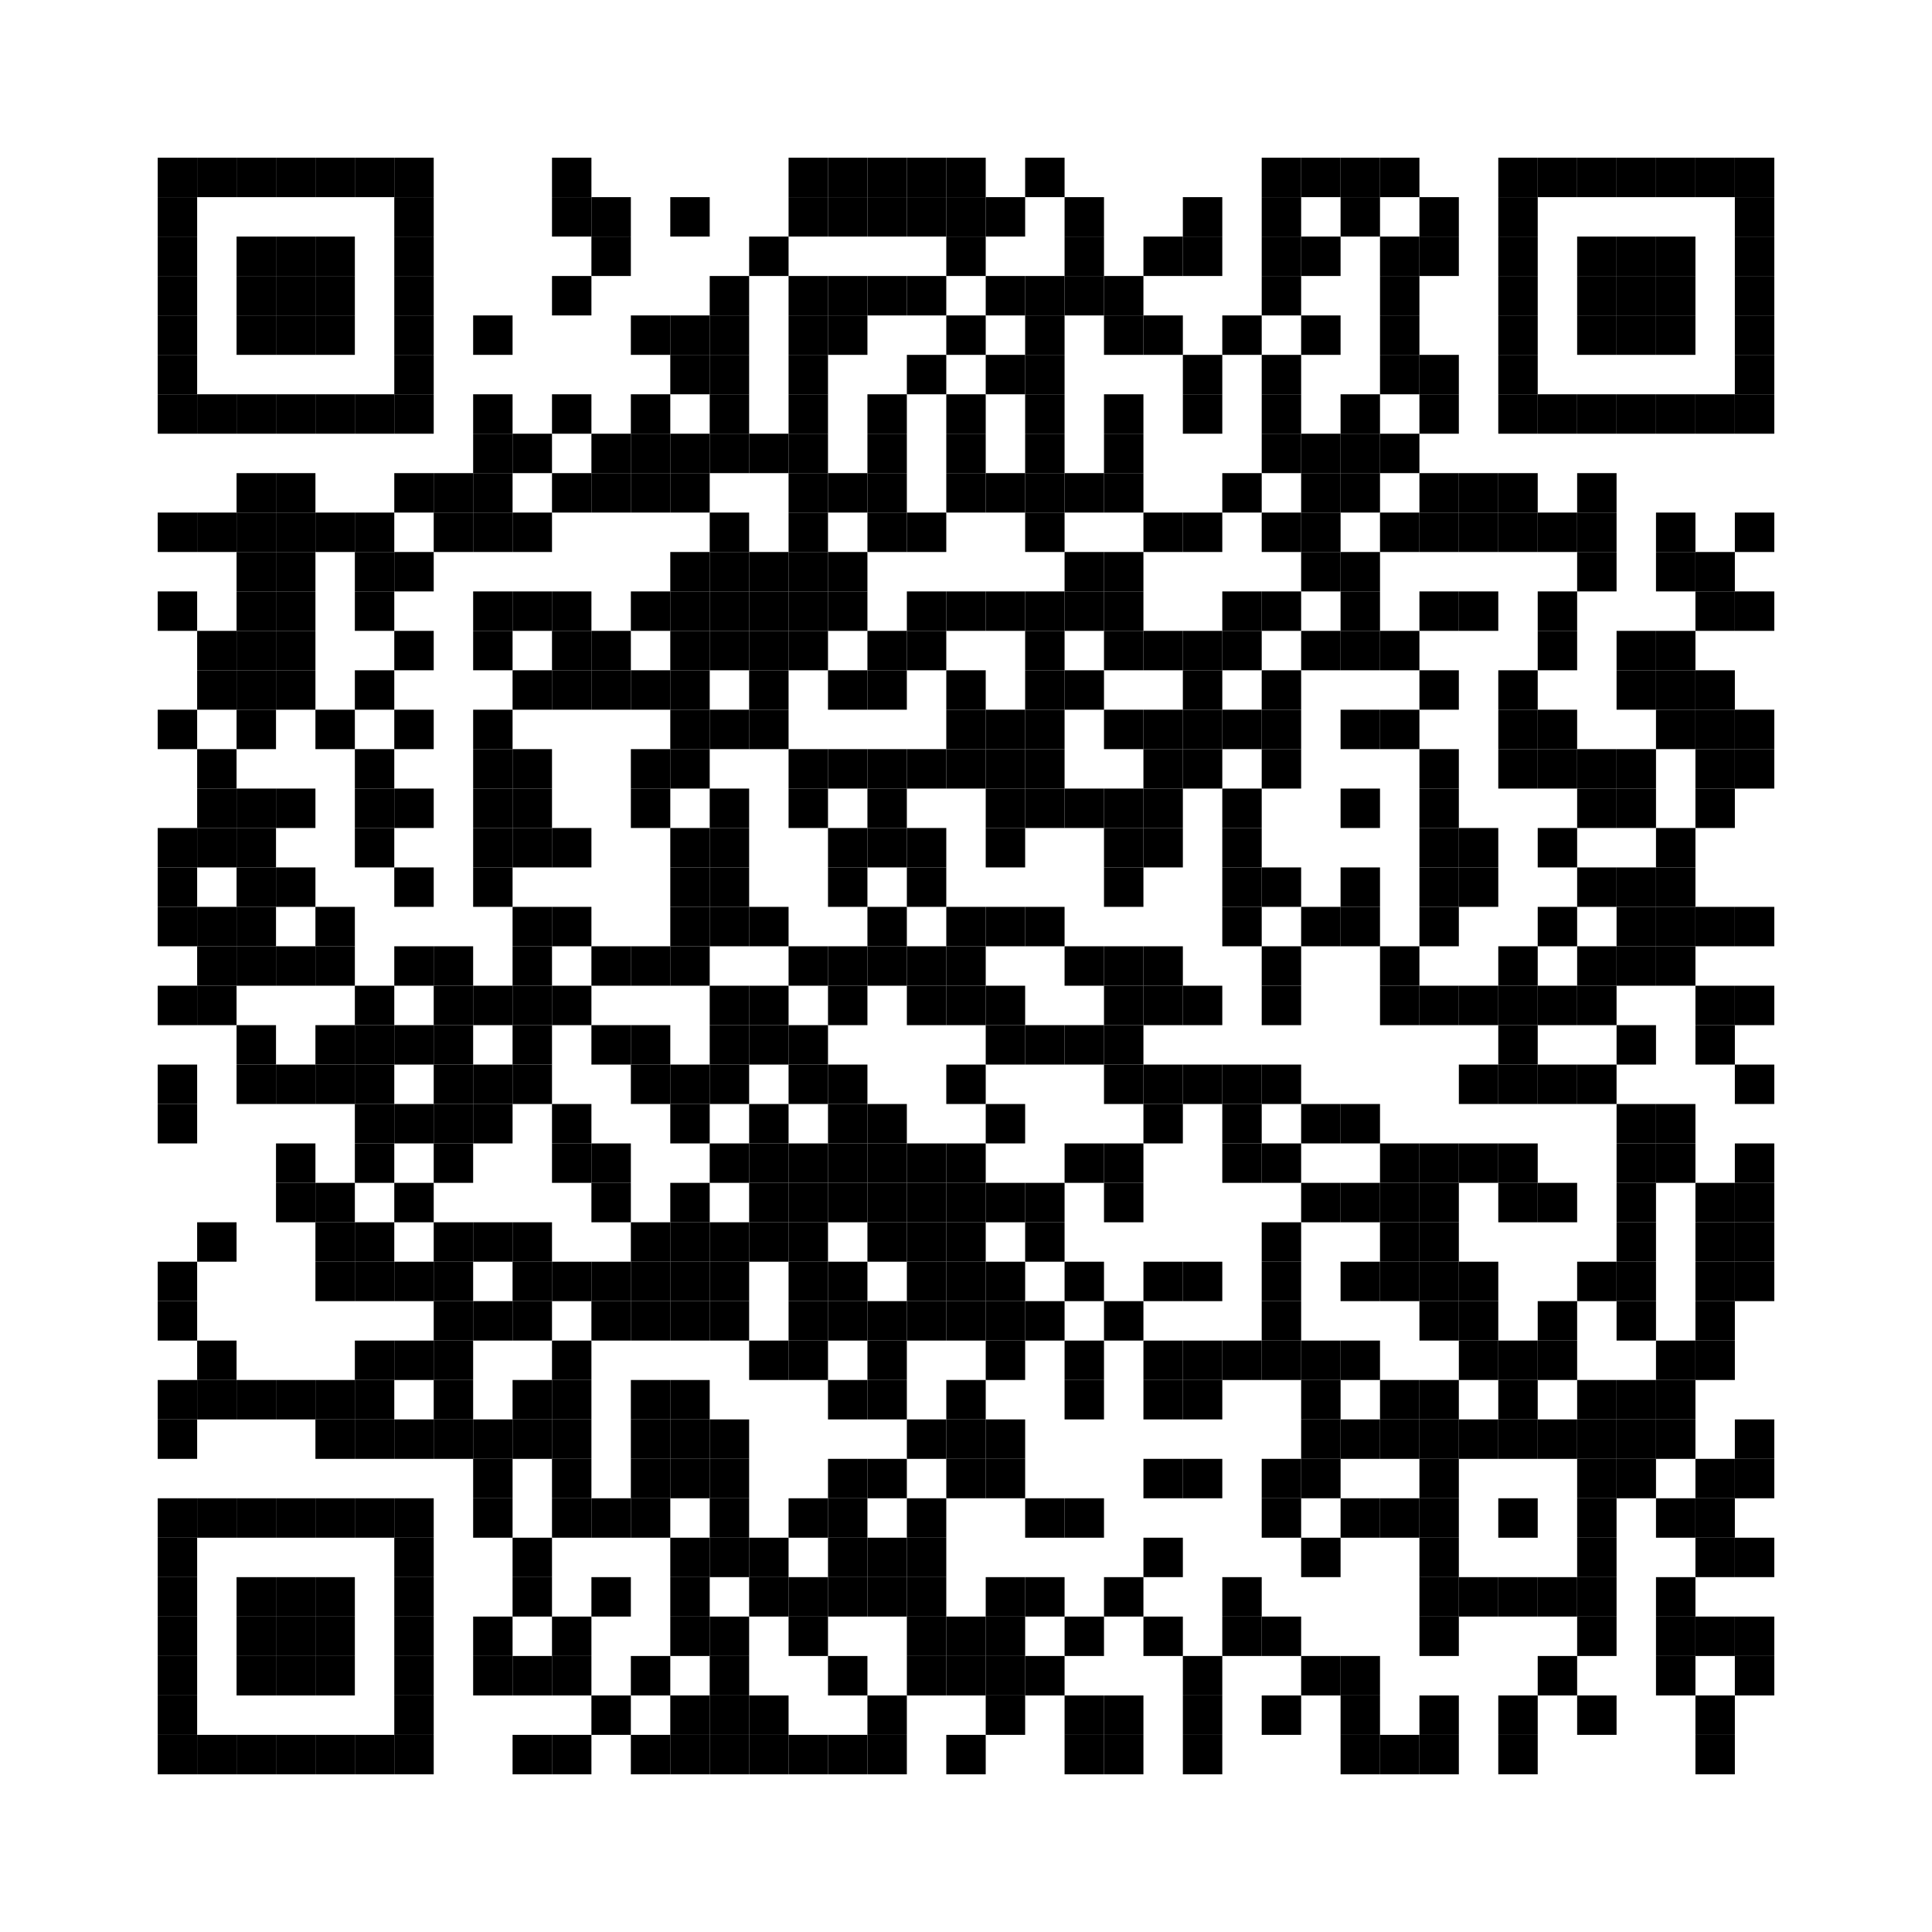 <?xml version="1.0" encoding="utf-8"?>
<svg width="147" height="147" viewBox="0 0 147 147"
		 xmlns="http://www.w3.org/2000/svg" xmlns:xlink="http://www.w3.org/1999/xlink" xmlns:ev="http://www.w3.org/2001/xml-events">
<rect x="0" y="0" width="147" height="147" fill="#ffffff"/>
<defs>
<rect id="p" width="3" height="3"/>
</defs>
<g fill="#000000">
<use xlink:href="#p" x="12" y="12"/>
<use xlink:href="#p" x="12" y="15"/>
<use xlink:href="#p" x="12" y="18"/>
<use xlink:href="#p" x="12" y="21"/>
<use xlink:href="#p" x="12" y="24"/>
<use xlink:href="#p" x="12" y="27"/>
<use xlink:href="#p" x="12" y="30"/>
<use xlink:href="#p" x="12" y="39"/>
<use xlink:href="#p" x="12" y="45"/>
<use xlink:href="#p" x="12" y="54"/>
<use xlink:href="#p" x="12" y="63"/>
<use xlink:href="#p" x="12" y="66"/>
<use xlink:href="#p" x="12" y="69"/>
<use xlink:href="#p" x="12" y="75"/>
<use xlink:href="#p" x="12" y="81"/>
<use xlink:href="#p" x="12" y="84"/>
<use xlink:href="#p" x="12" y="96"/>
<use xlink:href="#p" x="12" y="99"/>
<use xlink:href="#p" x="12" y="105"/>
<use xlink:href="#p" x="12" y="108"/>
<use xlink:href="#p" x="12" y="114"/>
<use xlink:href="#p" x="12" y="117"/>
<use xlink:href="#p" x="12" y="120"/>
<use xlink:href="#p" x="12" y="123"/>
<use xlink:href="#p" x="12" y="126"/>
<use xlink:href="#p" x="12" y="129"/>
<use xlink:href="#p" x="12" y="132"/>
<use xlink:href="#p" x="15" y="12"/>
<use xlink:href="#p" x="15" y="30"/>
<use xlink:href="#p" x="15" y="39"/>
<use xlink:href="#p" x="15" y="48"/>
<use xlink:href="#p" x="15" y="51"/>
<use xlink:href="#p" x="15" y="57"/>
<use xlink:href="#p" x="15" y="60"/>
<use xlink:href="#p" x="15" y="63"/>
<use xlink:href="#p" x="15" y="69"/>
<use xlink:href="#p" x="15" y="72"/>
<use xlink:href="#p" x="15" y="75"/>
<use xlink:href="#p" x="15" y="93"/>
<use xlink:href="#p" x="15" y="102"/>
<use xlink:href="#p" x="15" y="105"/>
<use xlink:href="#p" x="15" y="114"/>
<use xlink:href="#p" x="15" y="132"/>
<use xlink:href="#p" x="18" y="12"/>
<use xlink:href="#p" x="18" y="18"/>
<use xlink:href="#p" x="18" y="21"/>
<use xlink:href="#p" x="18" y="24"/>
<use xlink:href="#p" x="18" y="30"/>
<use xlink:href="#p" x="18" y="36"/>
<use xlink:href="#p" x="18" y="39"/>
<use xlink:href="#p" x="18" y="42"/>
<use xlink:href="#p" x="18" y="45"/>
<use xlink:href="#p" x="18" y="48"/>
<use xlink:href="#p" x="18" y="51"/>
<use xlink:href="#p" x="18" y="54"/>
<use xlink:href="#p" x="18" y="60"/>
<use xlink:href="#p" x="18" y="63"/>
<use xlink:href="#p" x="18" y="66"/>
<use xlink:href="#p" x="18" y="69"/>
<use xlink:href="#p" x="18" y="72"/>
<use xlink:href="#p" x="18" y="78"/>
<use xlink:href="#p" x="18" y="81"/>
<use xlink:href="#p" x="18" y="105"/>
<use xlink:href="#p" x="18" y="114"/>
<use xlink:href="#p" x="18" y="120"/>
<use xlink:href="#p" x="18" y="123"/>
<use xlink:href="#p" x="18" y="126"/>
<use xlink:href="#p" x="18" y="132"/>
<use xlink:href="#p" x="21" y="12"/>
<use xlink:href="#p" x="21" y="18"/>
<use xlink:href="#p" x="21" y="21"/>
<use xlink:href="#p" x="21" y="24"/>
<use xlink:href="#p" x="21" y="30"/>
<use xlink:href="#p" x="21" y="36"/>
<use xlink:href="#p" x="21" y="39"/>
<use xlink:href="#p" x="21" y="42"/>
<use xlink:href="#p" x="21" y="45"/>
<use xlink:href="#p" x="21" y="48"/>
<use xlink:href="#p" x="21" y="51"/>
<use xlink:href="#p" x="21" y="60"/>
<use xlink:href="#p" x="21" y="66"/>
<use xlink:href="#p" x="21" y="72"/>
<use xlink:href="#p" x="21" y="81"/>
<use xlink:href="#p" x="21" y="87"/>
<use xlink:href="#p" x="21" y="90"/>
<use xlink:href="#p" x="21" y="105"/>
<use xlink:href="#p" x="21" y="114"/>
<use xlink:href="#p" x="21" y="120"/>
<use xlink:href="#p" x="21" y="123"/>
<use xlink:href="#p" x="21" y="126"/>
<use xlink:href="#p" x="21" y="132"/>
<use xlink:href="#p" x="24" y="12"/>
<use xlink:href="#p" x="24" y="18"/>
<use xlink:href="#p" x="24" y="21"/>
<use xlink:href="#p" x="24" y="24"/>
<use xlink:href="#p" x="24" y="30"/>
<use xlink:href="#p" x="24" y="39"/>
<use xlink:href="#p" x="24" y="54"/>
<use xlink:href="#p" x="24" y="69"/>
<use xlink:href="#p" x="24" y="72"/>
<use xlink:href="#p" x="24" y="78"/>
<use xlink:href="#p" x="24" y="81"/>
<use xlink:href="#p" x="24" y="90"/>
<use xlink:href="#p" x="24" y="93"/>
<use xlink:href="#p" x="24" y="96"/>
<use xlink:href="#p" x="24" y="105"/>
<use xlink:href="#p" x="24" y="108"/>
<use xlink:href="#p" x="24" y="114"/>
<use xlink:href="#p" x="24" y="120"/>
<use xlink:href="#p" x="24" y="123"/>
<use xlink:href="#p" x="24" y="126"/>
<use xlink:href="#p" x="24" y="132"/>
<use xlink:href="#p" x="27" y="12"/>
<use xlink:href="#p" x="27" y="30"/>
<use xlink:href="#p" x="27" y="39"/>
<use xlink:href="#p" x="27" y="42"/>
<use xlink:href="#p" x="27" y="45"/>
<use xlink:href="#p" x="27" y="51"/>
<use xlink:href="#p" x="27" y="57"/>
<use xlink:href="#p" x="27" y="60"/>
<use xlink:href="#p" x="27" y="63"/>
<use xlink:href="#p" x="27" y="75"/>
<use xlink:href="#p" x="27" y="78"/>
<use xlink:href="#p" x="27" y="81"/>
<use xlink:href="#p" x="27" y="84"/>
<use xlink:href="#p" x="27" y="87"/>
<use xlink:href="#p" x="27" y="93"/>
<use xlink:href="#p" x="27" y="96"/>
<use xlink:href="#p" x="27" y="102"/>
<use xlink:href="#p" x="27" y="105"/>
<use xlink:href="#p" x="27" y="108"/>
<use xlink:href="#p" x="27" y="114"/>
<use xlink:href="#p" x="27" y="132"/>
<use xlink:href="#p" x="30" y="12"/>
<use xlink:href="#p" x="30" y="15"/>
<use xlink:href="#p" x="30" y="18"/>
<use xlink:href="#p" x="30" y="21"/>
<use xlink:href="#p" x="30" y="24"/>
<use xlink:href="#p" x="30" y="27"/>
<use xlink:href="#p" x="30" y="30"/>
<use xlink:href="#p" x="30" y="36"/>
<use xlink:href="#p" x="30" y="42"/>
<use xlink:href="#p" x="30" y="48"/>
<use xlink:href="#p" x="30" y="54"/>
<use xlink:href="#p" x="30" y="60"/>
<use xlink:href="#p" x="30" y="66"/>
<use xlink:href="#p" x="30" y="72"/>
<use xlink:href="#p" x="30" y="78"/>
<use xlink:href="#p" x="30" y="84"/>
<use xlink:href="#p" x="30" y="90"/>
<use xlink:href="#p" x="30" y="96"/>
<use xlink:href="#p" x="30" y="102"/>
<use xlink:href="#p" x="30" y="108"/>
<use xlink:href="#p" x="30" y="114"/>
<use xlink:href="#p" x="30" y="117"/>
<use xlink:href="#p" x="30" y="120"/>
<use xlink:href="#p" x="30" y="123"/>
<use xlink:href="#p" x="30" y="126"/>
<use xlink:href="#p" x="30" y="129"/>
<use xlink:href="#p" x="30" y="132"/>
<use xlink:href="#p" x="33" y="36"/>
<use xlink:href="#p" x="33" y="39"/>
<use xlink:href="#p" x="33" y="72"/>
<use xlink:href="#p" x="33" y="75"/>
<use xlink:href="#p" x="33" y="78"/>
<use xlink:href="#p" x="33" y="81"/>
<use xlink:href="#p" x="33" y="84"/>
<use xlink:href="#p" x="33" y="87"/>
<use xlink:href="#p" x="33" y="93"/>
<use xlink:href="#p" x="33" y="96"/>
<use xlink:href="#p" x="33" y="99"/>
<use xlink:href="#p" x="33" y="102"/>
<use xlink:href="#p" x="33" y="105"/>
<use xlink:href="#p" x="33" y="108"/>
<use xlink:href="#p" x="36" y="24"/>
<use xlink:href="#p" x="36" y="30"/>
<use xlink:href="#p" x="36" y="33"/>
<use xlink:href="#p" x="36" y="36"/>
<use xlink:href="#p" x="36" y="39"/>
<use xlink:href="#p" x="36" y="45"/>
<use xlink:href="#p" x="36" y="48"/>
<use xlink:href="#p" x="36" y="54"/>
<use xlink:href="#p" x="36" y="57"/>
<use xlink:href="#p" x="36" y="60"/>
<use xlink:href="#p" x="36" y="63"/>
<use xlink:href="#p" x="36" y="66"/>
<use xlink:href="#p" x="36" y="75"/>
<use xlink:href="#p" x="36" y="81"/>
<use xlink:href="#p" x="36" y="84"/>
<use xlink:href="#p" x="36" y="93"/>
<use xlink:href="#p" x="36" y="99"/>
<use xlink:href="#p" x="36" y="108"/>
<use xlink:href="#p" x="36" y="111"/>
<use xlink:href="#p" x="36" y="114"/>
<use xlink:href="#p" x="36" y="123"/>
<use xlink:href="#p" x="36" y="126"/>
<use xlink:href="#p" x="39" y="33"/>
<use xlink:href="#p" x="39" y="39"/>
<use xlink:href="#p" x="39" y="45"/>
<use xlink:href="#p" x="39" y="51"/>
<use xlink:href="#p" x="39" y="57"/>
<use xlink:href="#p" x="39" y="60"/>
<use xlink:href="#p" x="39" y="63"/>
<use xlink:href="#p" x="39" y="69"/>
<use xlink:href="#p" x="39" y="72"/>
<use xlink:href="#p" x="39" y="75"/>
<use xlink:href="#p" x="39" y="78"/>
<use xlink:href="#p" x="39" y="81"/>
<use xlink:href="#p" x="39" y="93"/>
<use xlink:href="#p" x="39" y="96"/>
<use xlink:href="#p" x="39" y="99"/>
<use xlink:href="#p" x="39" y="105"/>
<use xlink:href="#p" x="39" y="108"/>
<use xlink:href="#p" x="39" y="117"/>
<use xlink:href="#p" x="39" y="120"/>
<use xlink:href="#p" x="39" y="126"/>
<use xlink:href="#p" x="39" y="132"/>
<use xlink:href="#p" x="42" y="12"/>
<use xlink:href="#p" x="42" y="15"/>
<use xlink:href="#p" x="42" y="21"/>
<use xlink:href="#p" x="42" y="30"/>
<use xlink:href="#p" x="42" y="36"/>
<use xlink:href="#p" x="42" y="45"/>
<use xlink:href="#p" x="42" y="48"/>
<use xlink:href="#p" x="42" y="51"/>
<use xlink:href="#p" x="42" y="63"/>
<use xlink:href="#p" x="42" y="69"/>
<use xlink:href="#p" x="42" y="75"/>
<use xlink:href="#p" x="42" y="84"/>
<use xlink:href="#p" x="42" y="87"/>
<use xlink:href="#p" x="42" y="96"/>
<use xlink:href="#p" x="42" y="102"/>
<use xlink:href="#p" x="42" y="105"/>
<use xlink:href="#p" x="42" y="108"/>
<use xlink:href="#p" x="42" y="111"/>
<use xlink:href="#p" x="42" y="114"/>
<use xlink:href="#p" x="42" y="123"/>
<use xlink:href="#p" x="42" y="126"/>
<use xlink:href="#p" x="42" y="132"/>
<use xlink:href="#p" x="45" y="15"/>
<use xlink:href="#p" x="45" y="18"/>
<use xlink:href="#p" x="45" y="33"/>
<use xlink:href="#p" x="45" y="36"/>
<use xlink:href="#p" x="45" y="48"/>
<use xlink:href="#p" x="45" y="51"/>
<use xlink:href="#p" x="45" y="72"/>
<use xlink:href="#p" x="45" y="78"/>
<use xlink:href="#p" x="45" y="87"/>
<use xlink:href="#p" x="45" y="90"/>
<use xlink:href="#p" x="45" y="96"/>
<use xlink:href="#p" x="45" y="99"/>
<use xlink:href="#p" x="45" y="114"/>
<use xlink:href="#p" x="45" y="120"/>
<use xlink:href="#p" x="45" y="129"/>
<use xlink:href="#p" x="48" y="24"/>
<use xlink:href="#p" x="48" y="30"/>
<use xlink:href="#p" x="48" y="33"/>
<use xlink:href="#p" x="48" y="36"/>
<use xlink:href="#p" x="48" y="45"/>
<use xlink:href="#p" x="48" y="51"/>
<use xlink:href="#p" x="48" y="57"/>
<use xlink:href="#p" x="48" y="60"/>
<use xlink:href="#p" x="48" y="72"/>
<use xlink:href="#p" x="48" y="78"/>
<use xlink:href="#p" x="48" y="81"/>
<use xlink:href="#p" x="48" y="93"/>
<use xlink:href="#p" x="48" y="96"/>
<use xlink:href="#p" x="48" y="99"/>
<use xlink:href="#p" x="48" y="105"/>
<use xlink:href="#p" x="48" y="108"/>
<use xlink:href="#p" x="48" y="111"/>
<use xlink:href="#p" x="48" y="114"/>
<use xlink:href="#p" x="48" y="126"/>
<use xlink:href="#p" x="48" y="132"/>
<use xlink:href="#p" x="51" y="15"/>
<use xlink:href="#p" x="51" y="24"/>
<use xlink:href="#p" x="51" y="27"/>
<use xlink:href="#p" x="51" y="33"/>
<use xlink:href="#p" x="51" y="36"/>
<use xlink:href="#p" x="51" y="42"/>
<use xlink:href="#p" x="51" y="45"/>
<use xlink:href="#p" x="51" y="48"/>
<use xlink:href="#p" x="51" y="51"/>
<use xlink:href="#p" x="51" y="54"/>
<use xlink:href="#p" x="51" y="57"/>
<use xlink:href="#p" x="51" y="63"/>
<use xlink:href="#p" x="51" y="66"/>
<use xlink:href="#p" x="51" y="69"/>
<use xlink:href="#p" x="51" y="72"/>
<use xlink:href="#p" x="51" y="81"/>
<use xlink:href="#p" x="51" y="84"/>
<use xlink:href="#p" x="51" y="90"/>
<use xlink:href="#p" x="51" y="93"/>
<use xlink:href="#p" x="51" y="96"/>
<use xlink:href="#p" x="51" y="99"/>
<use xlink:href="#p" x="51" y="105"/>
<use xlink:href="#p" x="51" y="108"/>
<use xlink:href="#p" x="51" y="111"/>
<use xlink:href="#p" x="51" y="117"/>
<use xlink:href="#p" x="51" y="120"/>
<use xlink:href="#p" x="51" y="123"/>
<use xlink:href="#p" x="51" y="129"/>
<use xlink:href="#p" x="51" y="132"/>
<use xlink:href="#p" x="54" y="21"/>
<use xlink:href="#p" x="54" y="24"/>
<use xlink:href="#p" x="54" y="27"/>
<use xlink:href="#p" x="54" y="30"/>
<use xlink:href="#p" x="54" y="33"/>
<use xlink:href="#p" x="54" y="39"/>
<use xlink:href="#p" x="54" y="42"/>
<use xlink:href="#p" x="54" y="45"/>
<use xlink:href="#p" x="54" y="48"/>
<use xlink:href="#p" x="54" y="54"/>
<use xlink:href="#p" x="54" y="60"/>
<use xlink:href="#p" x="54" y="63"/>
<use xlink:href="#p" x="54" y="66"/>
<use xlink:href="#p" x="54" y="69"/>
<use xlink:href="#p" x="54" y="75"/>
<use xlink:href="#p" x="54" y="78"/>
<use xlink:href="#p" x="54" y="81"/>
<use xlink:href="#p" x="54" y="87"/>
<use xlink:href="#p" x="54" y="93"/>
<use xlink:href="#p" x="54" y="96"/>
<use xlink:href="#p" x="54" y="99"/>
<use xlink:href="#p" x="54" y="108"/>
<use xlink:href="#p" x="54" y="111"/>
<use xlink:href="#p" x="54" y="114"/>
<use xlink:href="#p" x="54" y="117"/>
<use xlink:href="#p" x="54" y="123"/>
<use xlink:href="#p" x="54" y="126"/>
<use xlink:href="#p" x="54" y="129"/>
<use xlink:href="#p" x="54" y="132"/>
<use xlink:href="#p" x="57" y="18"/>
<use xlink:href="#p" x="57" y="33"/>
<use xlink:href="#p" x="57" y="42"/>
<use xlink:href="#p" x="57" y="45"/>
<use xlink:href="#p" x="57" y="48"/>
<use xlink:href="#p" x="57" y="51"/>
<use xlink:href="#p" x="57" y="54"/>
<use xlink:href="#p" x="57" y="69"/>
<use xlink:href="#p" x="57" y="75"/>
<use xlink:href="#p" x="57" y="78"/>
<use xlink:href="#p" x="57" y="84"/>
<use xlink:href="#p" x="57" y="87"/>
<use xlink:href="#p" x="57" y="90"/>
<use xlink:href="#p" x="57" y="93"/>
<use xlink:href="#p" x="57" y="102"/>
<use xlink:href="#p" x="57" y="117"/>
<use xlink:href="#p" x="57" y="120"/>
<use xlink:href="#p" x="57" y="129"/>
<use xlink:href="#p" x="57" y="132"/>
<use xlink:href="#p" x="60" y="12"/>
<use xlink:href="#p" x="60" y="15"/>
<use xlink:href="#p" x="60" y="21"/>
<use xlink:href="#p" x="60" y="24"/>
<use xlink:href="#p" x="60" y="27"/>
<use xlink:href="#p" x="60" y="30"/>
<use xlink:href="#p" x="60" y="33"/>
<use xlink:href="#p" x="60" y="36"/>
<use xlink:href="#p" x="60" y="39"/>
<use xlink:href="#p" x="60" y="42"/>
<use xlink:href="#p" x="60" y="45"/>
<use xlink:href="#p" x="60" y="48"/>
<use xlink:href="#p" x="60" y="57"/>
<use xlink:href="#p" x="60" y="60"/>
<use xlink:href="#p" x="60" y="72"/>
<use xlink:href="#p" x="60" y="78"/>
<use xlink:href="#p" x="60" y="81"/>
<use xlink:href="#p" x="60" y="87"/>
<use xlink:href="#p" x="60" y="90"/>
<use xlink:href="#p" x="60" y="93"/>
<use xlink:href="#p" x="60" y="96"/>
<use xlink:href="#p" x="60" y="99"/>
<use xlink:href="#p" x="60" y="102"/>
<use xlink:href="#p" x="60" y="114"/>
<use xlink:href="#p" x="60" y="120"/>
<use xlink:href="#p" x="60" y="123"/>
<use xlink:href="#p" x="60" y="132"/>
<use xlink:href="#p" x="63" y="12"/>
<use xlink:href="#p" x="63" y="15"/>
<use xlink:href="#p" x="63" y="21"/>
<use xlink:href="#p" x="63" y="24"/>
<use xlink:href="#p" x="63" y="36"/>
<use xlink:href="#p" x="63" y="42"/>
<use xlink:href="#p" x="63" y="45"/>
<use xlink:href="#p" x="63" y="51"/>
<use xlink:href="#p" x="63" y="57"/>
<use xlink:href="#p" x="63" y="63"/>
<use xlink:href="#p" x="63" y="66"/>
<use xlink:href="#p" x="63" y="72"/>
<use xlink:href="#p" x="63" y="75"/>
<use xlink:href="#p" x="63" y="81"/>
<use xlink:href="#p" x="63" y="84"/>
<use xlink:href="#p" x="63" y="87"/>
<use xlink:href="#p" x="63" y="90"/>
<use xlink:href="#p" x="63" y="96"/>
<use xlink:href="#p" x="63" y="99"/>
<use xlink:href="#p" x="63" y="105"/>
<use xlink:href="#p" x="63" y="111"/>
<use xlink:href="#p" x="63" y="114"/>
<use xlink:href="#p" x="63" y="117"/>
<use xlink:href="#p" x="63" y="120"/>
<use xlink:href="#p" x="63" y="126"/>
<use xlink:href="#p" x="63" y="132"/>
<use xlink:href="#p" x="66" y="12"/>
<use xlink:href="#p" x="66" y="15"/>
<use xlink:href="#p" x="66" y="21"/>
<use xlink:href="#p" x="66" y="30"/>
<use xlink:href="#p" x="66" y="33"/>
<use xlink:href="#p" x="66" y="36"/>
<use xlink:href="#p" x="66" y="39"/>
<use xlink:href="#p" x="66" y="48"/>
<use xlink:href="#p" x="66" y="51"/>
<use xlink:href="#p" x="66" y="57"/>
<use xlink:href="#p" x="66" y="60"/>
<use xlink:href="#p" x="66" y="63"/>
<use xlink:href="#p" x="66" y="69"/>
<use xlink:href="#p" x="66" y="72"/>
<use xlink:href="#p" x="66" y="84"/>
<use xlink:href="#p" x="66" y="87"/>
<use xlink:href="#p" x="66" y="90"/>
<use xlink:href="#p" x="66" y="93"/>
<use xlink:href="#p" x="66" y="99"/>
<use xlink:href="#p" x="66" y="102"/>
<use xlink:href="#p" x="66" y="105"/>
<use xlink:href="#p" x="66" y="111"/>
<use xlink:href="#p" x="66" y="117"/>
<use xlink:href="#p" x="66" y="120"/>
<use xlink:href="#p" x="66" y="129"/>
<use xlink:href="#p" x="66" y="132"/>
<use xlink:href="#p" x="69" y="12"/>
<use xlink:href="#p" x="69" y="15"/>
<use xlink:href="#p" x="69" y="21"/>
<use xlink:href="#p" x="69" y="27"/>
<use xlink:href="#p" x="69" y="39"/>
<use xlink:href="#p" x="69" y="45"/>
<use xlink:href="#p" x="69" y="48"/>
<use xlink:href="#p" x="69" y="57"/>
<use xlink:href="#p" x="69" y="63"/>
<use xlink:href="#p" x="69" y="66"/>
<use xlink:href="#p" x="69" y="72"/>
<use xlink:href="#p" x="69" y="75"/>
<use xlink:href="#p" x="69" y="87"/>
<use xlink:href="#p" x="69" y="90"/>
<use xlink:href="#p" x="69" y="93"/>
<use xlink:href="#p" x="69" y="96"/>
<use xlink:href="#p" x="69" y="99"/>
<use xlink:href="#p" x="69" y="108"/>
<use xlink:href="#p" x="69" y="114"/>
<use xlink:href="#p" x="69" y="117"/>
<use xlink:href="#p" x="69" y="120"/>
<use xlink:href="#p" x="69" y="123"/>
<use xlink:href="#p" x="69" y="126"/>
<use xlink:href="#p" x="72" y="12"/>
<use xlink:href="#p" x="72" y="15"/>
<use xlink:href="#p" x="72" y="18"/>
<use xlink:href="#p" x="72" y="24"/>
<use xlink:href="#p" x="72" y="30"/>
<use xlink:href="#p" x="72" y="33"/>
<use xlink:href="#p" x="72" y="36"/>
<use xlink:href="#p" x="72" y="45"/>
<use xlink:href="#p" x="72" y="51"/>
<use xlink:href="#p" x="72" y="54"/>
<use xlink:href="#p" x="72" y="57"/>
<use xlink:href="#p" x="72" y="69"/>
<use xlink:href="#p" x="72" y="72"/>
<use xlink:href="#p" x="72" y="75"/>
<use xlink:href="#p" x="72" y="81"/>
<use xlink:href="#p" x="72" y="87"/>
<use xlink:href="#p" x="72" y="90"/>
<use xlink:href="#p" x="72" y="93"/>
<use xlink:href="#p" x="72" y="96"/>
<use xlink:href="#p" x="72" y="99"/>
<use xlink:href="#p" x="72" y="105"/>
<use xlink:href="#p" x="72" y="108"/>
<use xlink:href="#p" x="72" y="111"/>
<use xlink:href="#p" x="72" y="123"/>
<use xlink:href="#p" x="72" y="126"/>
<use xlink:href="#p" x="72" y="132"/>
<use xlink:href="#p" x="75" y="15"/>
<use xlink:href="#p" x="75" y="21"/>
<use xlink:href="#p" x="75" y="27"/>
<use xlink:href="#p" x="75" y="36"/>
<use xlink:href="#p" x="75" y="45"/>
<use xlink:href="#p" x="75" y="54"/>
<use xlink:href="#p" x="75" y="57"/>
<use xlink:href="#p" x="75" y="60"/>
<use xlink:href="#p" x="75" y="63"/>
<use xlink:href="#p" x="75" y="69"/>
<use xlink:href="#p" x="75" y="75"/>
<use xlink:href="#p" x="75" y="78"/>
<use xlink:href="#p" x="75" y="84"/>
<use xlink:href="#p" x="75" y="90"/>
<use xlink:href="#p" x="75" y="96"/>
<use xlink:href="#p" x="75" y="99"/>
<use xlink:href="#p" x="75" y="102"/>
<use xlink:href="#p" x="75" y="108"/>
<use xlink:href="#p" x="75" y="111"/>
<use xlink:href="#p" x="75" y="120"/>
<use xlink:href="#p" x="75" y="123"/>
<use xlink:href="#p" x="75" y="126"/>
<use xlink:href="#p" x="75" y="129"/>
<use xlink:href="#p" x="78" y="12"/>
<use xlink:href="#p" x="78" y="21"/>
<use xlink:href="#p" x="78" y="24"/>
<use xlink:href="#p" x="78" y="27"/>
<use xlink:href="#p" x="78" y="30"/>
<use xlink:href="#p" x="78" y="33"/>
<use xlink:href="#p" x="78" y="36"/>
<use xlink:href="#p" x="78" y="39"/>
<use xlink:href="#p" x="78" y="45"/>
<use xlink:href="#p" x="78" y="48"/>
<use xlink:href="#p" x="78" y="51"/>
<use xlink:href="#p" x="78" y="54"/>
<use xlink:href="#p" x="78" y="57"/>
<use xlink:href="#p" x="78" y="60"/>
<use xlink:href="#p" x="78" y="69"/>
<use xlink:href="#p" x="78" y="78"/>
<use xlink:href="#p" x="78" y="90"/>
<use xlink:href="#p" x="78" y="93"/>
<use xlink:href="#p" x="78" y="99"/>
<use xlink:href="#p" x="78" y="114"/>
<use xlink:href="#p" x="78" y="120"/>
<use xlink:href="#p" x="78" y="126"/>
<use xlink:href="#p" x="81" y="15"/>
<use xlink:href="#p" x="81" y="18"/>
<use xlink:href="#p" x="81" y="21"/>
<use xlink:href="#p" x="81" y="36"/>
<use xlink:href="#p" x="81" y="42"/>
<use xlink:href="#p" x="81" y="45"/>
<use xlink:href="#p" x="81" y="51"/>
<use xlink:href="#p" x="81" y="60"/>
<use xlink:href="#p" x="81" y="72"/>
<use xlink:href="#p" x="81" y="78"/>
<use xlink:href="#p" x="81" y="87"/>
<use xlink:href="#p" x="81" y="96"/>
<use xlink:href="#p" x="81" y="102"/>
<use xlink:href="#p" x="81" y="105"/>
<use xlink:href="#p" x="81" y="114"/>
<use xlink:href="#p" x="81" y="123"/>
<use xlink:href="#p" x="81" y="129"/>
<use xlink:href="#p" x="81" y="132"/>
<use xlink:href="#p" x="84" y="21"/>
<use xlink:href="#p" x="84" y="24"/>
<use xlink:href="#p" x="84" y="30"/>
<use xlink:href="#p" x="84" y="33"/>
<use xlink:href="#p" x="84" y="36"/>
<use xlink:href="#p" x="84" y="42"/>
<use xlink:href="#p" x="84" y="45"/>
<use xlink:href="#p" x="84" y="48"/>
<use xlink:href="#p" x="84" y="54"/>
<use xlink:href="#p" x="84" y="60"/>
<use xlink:href="#p" x="84" y="63"/>
<use xlink:href="#p" x="84" y="66"/>
<use xlink:href="#p" x="84" y="72"/>
<use xlink:href="#p" x="84" y="75"/>
<use xlink:href="#p" x="84" y="78"/>
<use xlink:href="#p" x="84" y="81"/>
<use xlink:href="#p" x="84" y="87"/>
<use xlink:href="#p" x="84" y="90"/>
<use xlink:href="#p" x="84" y="99"/>
<use xlink:href="#p" x="84" y="120"/>
<use xlink:href="#p" x="84" y="129"/>
<use xlink:href="#p" x="84" y="132"/>
<use xlink:href="#p" x="87" y="18"/>
<use xlink:href="#p" x="87" y="24"/>
<use xlink:href="#p" x="87" y="39"/>
<use xlink:href="#p" x="87" y="48"/>
<use xlink:href="#p" x="87" y="54"/>
<use xlink:href="#p" x="87" y="57"/>
<use xlink:href="#p" x="87" y="60"/>
<use xlink:href="#p" x="87" y="63"/>
<use xlink:href="#p" x="87" y="72"/>
<use xlink:href="#p" x="87" y="75"/>
<use xlink:href="#p" x="87" y="81"/>
<use xlink:href="#p" x="87" y="84"/>
<use xlink:href="#p" x="87" y="96"/>
<use xlink:href="#p" x="87" y="102"/>
<use xlink:href="#p" x="87" y="105"/>
<use xlink:href="#p" x="87" y="111"/>
<use xlink:href="#p" x="87" y="117"/>
<use xlink:href="#p" x="87" y="123"/>
<use xlink:href="#p" x="90" y="15"/>
<use xlink:href="#p" x="90" y="18"/>
<use xlink:href="#p" x="90" y="27"/>
<use xlink:href="#p" x="90" y="30"/>
<use xlink:href="#p" x="90" y="39"/>
<use xlink:href="#p" x="90" y="48"/>
<use xlink:href="#p" x="90" y="51"/>
<use xlink:href="#p" x="90" y="54"/>
<use xlink:href="#p" x="90" y="57"/>
<use xlink:href="#p" x="90" y="75"/>
<use xlink:href="#p" x="90" y="81"/>
<use xlink:href="#p" x="90" y="96"/>
<use xlink:href="#p" x="90" y="102"/>
<use xlink:href="#p" x="90" y="105"/>
<use xlink:href="#p" x="90" y="111"/>
<use xlink:href="#p" x="90" y="126"/>
<use xlink:href="#p" x="90" y="129"/>
<use xlink:href="#p" x="90" y="132"/>
<use xlink:href="#p" x="93" y="24"/>
<use xlink:href="#p" x="93" y="36"/>
<use xlink:href="#p" x="93" y="45"/>
<use xlink:href="#p" x="93" y="48"/>
<use xlink:href="#p" x="93" y="54"/>
<use xlink:href="#p" x="93" y="60"/>
<use xlink:href="#p" x="93" y="63"/>
<use xlink:href="#p" x="93" y="66"/>
<use xlink:href="#p" x="93" y="69"/>
<use xlink:href="#p" x="93" y="81"/>
<use xlink:href="#p" x="93" y="84"/>
<use xlink:href="#p" x="93" y="87"/>
<use xlink:href="#p" x="93" y="102"/>
<use xlink:href="#p" x="93" y="120"/>
<use xlink:href="#p" x="93" y="123"/>
<use xlink:href="#p" x="96" y="12"/>
<use xlink:href="#p" x="96" y="15"/>
<use xlink:href="#p" x="96" y="18"/>
<use xlink:href="#p" x="96" y="21"/>
<use xlink:href="#p" x="96" y="27"/>
<use xlink:href="#p" x="96" y="30"/>
<use xlink:href="#p" x="96" y="33"/>
<use xlink:href="#p" x="96" y="39"/>
<use xlink:href="#p" x="96" y="45"/>
<use xlink:href="#p" x="96" y="51"/>
<use xlink:href="#p" x="96" y="54"/>
<use xlink:href="#p" x="96" y="57"/>
<use xlink:href="#p" x="96" y="66"/>
<use xlink:href="#p" x="96" y="72"/>
<use xlink:href="#p" x="96" y="75"/>
<use xlink:href="#p" x="96" y="81"/>
<use xlink:href="#p" x="96" y="87"/>
<use xlink:href="#p" x="96" y="93"/>
<use xlink:href="#p" x="96" y="96"/>
<use xlink:href="#p" x="96" y="99"/>
<use xlink:href="#p" x="96" y="102"/>
<use xlink:href="#p" x="96" y="111"/>
<use xlink:href="#p" x="96" y="114"/>
<use xlink:href="#p" x="96" y="123"/>
<use xlink:href="#p" x="96" y="129"/>
<use xlink:href="#p" x="99" y="12"/>
<use xlink:href="#p" x="99" y="18"/>
<use xlink:href="#p" x="99" y="24"/>
<use xlink:href="#p" x="99" y="33"/>
<use xlink:href="#p" x="99" y="36"/>
<use xlink:href="#p" x="99" y="39"/>
<use xlink:href="#p" x="99" y="42"/>
<use xlink:href="#p" x="99" y="48"/>
<use xlink:href="#p" x="99" y="69"/>
<use xlink:href="#p" x="99" y="84"/>
<use xlink:href="#p" x="99" y="90"/>
<use xlink:href="#p" x="99" y="102"/>
<use xlink:href="#p" x="99" y="105"/>
<use xlink:href="#p" x="99" y="108"/>
<use xlink:href="#p" x="99" y="111"/>
<use xlink:href="#p" x="99" y="117"/>
<use xlink:href="#p" x="99" y="126"/>
<use xlink:href="#p" x="102" y="12"/>
<use xlink:href="#p" x="102" y="15"/>
<use xlink:href="#p" x="102" y="30"/>
<use xlink:href="#p" x="102" y="33"/>
<use xlink:href="#p" x="102" y="36"/>
<use xlink:href="#p" x="102" y="42"/>
<use xlink:href="#p" x="102" y="45"/>
<use xlink:href="#p" x="102" y="48"/>
<use xlink:href="#p" x="102" y="54"/>
<use xlink:href="#p" x="102" y="60"/>
<use xlink:href="#p" x="102" y="66"/>
<use xlink:href="#p" x="102" y="69"/>
<use xlink:href="#p" x="102" y="84"/>
<use xlink:href="#p" x="102" y="90"/>
<use xlink:href="#p" x="102" y="96"/>
<use xlink:href="#p" x="102" y="102"/>
<use xlink:href="#p" x="102" y="108"/>
<use xlink:href="#p" x="102" y="114"/>
<use xlink:href="#p" x="102" y="126"/>
<use xlink:href="#p" x="102" y="129"/>
<use xlink:href="#p" x="102" y="132"/>
<use xlink:href="#p" x="105" y="12"/>
<use xlink:href="#p" x="105" y="18"/>
<use xlink:href="#p" x="105" y="21"/>
<use xlink:href="#p" x="105" y="24"/>
<use xlink:href="#p" x="105" y="27"/>
<use xlink:href="#p" x="105" y="33"/>
<use xlink:href="#p" x="105" y="39"/>
<use xlink:href="#p" x="105" y="48"/>
<use xlink:href="#p" x="105" y="54"/>
<use xlink:href="#p" x="105" y="72"/>
<use xlink:href="#p" x="105" y="75"/>
<use xlink:href="#p" x="105" y="87"/>
<use xlink:href="#p" x="105" y="90"/>
<use xlink:href="#p" x="105" y="93"/>
<use xlink:href="#p" x="105" y="96"/>
<use xlink:href="#p" x="105" y="105"/>
<use xlink:href="#p" x="105" y="108"/>
<use xlink:href="#p" x="105" y="114"/>
<use xlink:href="#p" x="105" y="132"/>
<use xlink:href="#p" x="108" y="15"/>
<use xlink:href="#p" x="108" y="18"/>
<use xlink:href="#p" x="108" y="27"/>
<use xlink:href="#p" x="108" y="30"/>
<use xlink:href="#p" x="108" y="36"/>
<use xlink:href="#p" x="108" y="39"/>
<use xlink:href="#p" x="108" y="45"/>
<use xlink:href="#p" x="108" y="51"/>
<use xlink:href="#p" x="108" y="57"/>
<use xlink:href="#p" x="108" y="60"/>
<use xlink:href="#p" x="108" y="63"/>
<use xlink:href="#p" x="108" y="66"/>
<use xlink:href="#p" x="108" y="69"/>
<use xlink:href="#p" x="108" y="75"/>
<use xlink:href="#p" x="108" y="87"/>
<use xlink:href="#p" x="108" y="90"/>
<use xlink:href="#p" x="108" y="93"/>
<use xlink:href="#p" x="108" y="96"/>
<use xlink:href="#p" x="108" y="99"/>
<use xlink:href="#p" x="108" y="105"/>
<use xlink:href="#p" x="108" y="108"/>
<use xlink:href="#p" x="108" y="111"/>
<use xlink:href="#p" x="108" y="114"/>
<use xlink:href="#p" x="108" y="117"/>
<use xlink:href="#p" x="108" y="120"/>
<use xlink:href="#p" x="108" y="123"/>
<use xlink:href="#p" x="108" y="129"/>
<use xlink:href="#p" x="108" y="132"/>
<use xlink:href="#p" x="111" y="36"/>
<use xlink:href="#p" x="111" y="39"/>
<use xlink:href="#p" x="111" y="45"/>
<use xlink:href="#p" x="111" y="63"/>
<use xlink:href="#p" x="111" y="66"/>
<use xlink:href="#p" x="111" y="75"/>
<use xlink:href="#p" x="111" y="81"/>
<use xlink:href="#p" x="111" y="87"/>
<use xlink:href="#p" x="111" y="96"/>
<use xlink:href="#p" x="111" y="99"/>
<use xlink:href="#p" x="111" y="102"/>
<use xlink:href="#p" x="111" y="108"/>
<use xlink:href="#p" x="111" y="120"/>
<use xlink:href="#p" x="114" y="12"/>
<use xlink:href="#p" x="114" y="15"/>
<use xlink:href="#p" x="114" y="18"/>
<use xlink:href="#p" x="114" y="21"/>
<use xlink:href="#p" x="114" y="24"/>
<use xlink:href="#p" x="114" y="27"/>
<use xlink:href="#p" x="114" y="30"/>
<use xlink:href="#p" x="114" y="36"/>
<use xlink:href="#p" x="114" y="39"/>
<use xlink:href="#p" x="114" y="51"/>
<use xlink:href="#p" x="114" y="54"/>
<use xlink:href="#p" x="114" y="57"/>
<use xlink:href="#p" x="114" y="72"/>
<use xlink:href="#p" x="114" y="75"/>
<use xlink:href="#p" x="114" y="78"/>
<use xlink:href="#p" x="114" y="81"/>
<use xlink:href="#p" x="114" y="87"/>
<use xlink:href="#p" x="114" y="90"/>
<use xlink:href="#p" x="114" y="102"/>
<use xlink:href="#p" x="114" y="105"/>
<use xlink:href="#p" x="114" y="108"/>
<use xlink:href="#p" x="114" y="114"/>
<use xlink:href="#p" x="114" y="120"/>
<use xlink:href="#p" x="114" y="129"/>
<use xlink:href="#p" x="114" y="132"/>
<use xlink:href="#p" x="117" y="12"/>
<use xlink:href="#p" x="117" y="30"/>
<use xlink:href="#p" x="117" y="39"/>
<use xlink:href="#p" x="117" y="45"/>
<use xlink:href="#p" x="117" y="48"/>
<use xlink:href="#p" x="117" y="54"/>
<use xlink:href="#p" x="117" y="57"/>
<use xlink:href="#p" x="117" y="63"/>
<use xlink:href="#p" x="117" y="69"/>
<use xlink:href="#p" x="117" y="75"/>
<use xlink:href="#p" x="117" y="81"/>
<use xlink:href="#p" x="117" y="90"/>
<use xlink:href="#p" x="117" y="99"/>
<use xlink:href="#p" x="117" y="102"/>
<use xlink:href="#p" x="117" y="108"/>
<use xlink:href="#p" x="117" y="120"/>
<use xlink:href="#p" x="117" y="126"/>
<use xlink:href="#p" x="120" y="12"/>
<use xlink:href="#p" x="120" y="18"/>
<use xlink:href="#p" x="120" y="21"/>
<use xlink:href="#p" x="120" y="24"/>
<use xlink:href="#p" x="120" y="30"/>
<use xlink:href="#p" x="120" y="36"/>
<use xlink:href="#p" x="120" y="39"/>
<use xlink:href="#p" x="120" y="42"/>
<use xlink:href="#p" x="120" y="57"/>
<use xlink:href="#p" x="120" y="60"/>
<use xlink:href="#p" x="120" y="66"/>
<use xlink:href="#p" x="120" y="72"/>
<use xlink:href="#p" x="120" y="75"/>
<use xlink:href="#p" x="120" y="81"/>
<use xlink:href="#p" x="120" y="96"/>
<use xlink:href="#p" x="120" y="105"/>
<use xlink:href="#p" x="120" y="108"/>
<use xlink:href="#p" x="120" y="111"/>
<use xlink:href="#p" x="120" y="114"/>
<use xlink:href="#p" x="120" y="117"/>
<use xlink:href="#p" x="120" y="120"/>
<use xlink:href="#p" x="120" y="123"/>
<use xlink:href="#p" x="120" y="129"/>
<use xlink:href="#p" x="123" y="12"/>
<use xlink:href="#p" x="123" y="18"/>
<use xlink:href="#p" x="123" y="21"/>
<use xlink:href="#p" x="123" y="24"/>
<use xlink:href="#p" x="123" y="30"/>
<use xlink:href="#p" x="123" y="48"/>
<use xlink:href="#p" x="123" y="51"/>
<use xlink:href="#p" x="123" y="57"/>
<use xlink:href="#p" x="123" y="60"/>
<use xlink:href="#p" x="123" y="66"/>
<use xlink:href="#p" x="123" y="69"/>
<use xlink:href="#p" x="123" y="72"/>
<use xlink:href="#p" x="123" y="78"/>
<use xlink:href="#p" x="123" y="84"/>
<use xlink:href="#p" x="123" y="87"/>
<use xlink:href="#p" x="123" y="90"/>
<use xlink:href="#p" x="123" y="93"/>
<use xlink:href="#p" x="123" y="96"/>
<use xlink:href="#p" x="123" y="99"/>
<use xlink:href="#p" x="123" y="105"/>
<use xlink:href="#p" x="123" y="108"/>
<use xlink:href="#p" x="123" y="111"/>
<use xlink:href="#p" x="126" y="12"/>
<use xlink:href="#p" x="126" y="18"/>
<use xlink:href="#p" x="126" y="21"/>
<use xlink:href="#p" x="126" y="24"/>
<use xlink:href="#p" x="126" y="30"/>
<use xlink:href="#p" x="126" y="39"/>
<use xlink:href="#p" x="126" y="42"/>
<use xlink:href="#p" x="126" y="48"/>
<use xlink:href="#p" x="126" y="51"/>
<use xlink:href="#p" x="126" y="54"/>
<use xlink:href="#p" x="126" y="63"/>
<use xlink:href="#p" x="126" y="66"/>
<use xlink:href="#p" x="126" y="69"/>
<use xlink:href="#p" x="126" y="72"/>
<use xlink:href="#p" x="126" y="84"/>
<use xlink:href="#p" x="126" y="87"/>
<use xlink:href="#p" x="126" y="102"/>
<use xlink:href="#p" x="126" y="105"/>
<use xlink:href="#p" x="126" y="108"/>
<use xlink:href="#p" x="126" y="114"/>
<use xlink:href="#p" x="126" y="120"/>
<use xlink:href="#p" x="126" y="123"/>
<use xlink:href="#p" x="126" y="126"/>
<use xlink:href="#p" x="129" y="12"/>
<use xlink:href="#p" x="129" y="30"/>
<use xlink:href="#p" x="129" y="42"/>
<use xlink:href="#p" x="129" y="45"/>
<use xlink:href="#p" x="129" y="51"/>
<use xlink:href="#p" x="129" y="54"/>
<use xlink:href="#p" x="129" y="57"/>
<use xlink:href="#p" x="129" y="60"/>
<use xlink:href="#p" x="129" y="69"/>
<use xlink:href="#p" x="129" y="75"/>
<use xlink:href="#p" x="129" y="78"/>
<use xlink:href="#p" x="129" y="90"/>
<use xlink:href="#p" x="129" y="93"/>
<use xlink:href="#p" x="129" y="96"/>
<use xlink:href="#p" x="129" y="99"/>
<use xlink:href="#p" x="129" y="102"/>
<use xlink:href="#p" x="129" y="111"/>
<use xlink:href="#p" x="129" y="114"/>
<use xlink:href="#p" x="129" y="117"/>
<use xlink:href="#p" x="129" y="123"/>
<use xlink:href="#p" x="129" y="129"/>
<use xlink:href="#p" x="129" y="132"/>
<use xlink:href="#p" x="132" y="12"/>
<use xlink:href="#p" x="132" y="15"/>
<use xlink:href="#p" x="132" y="18"/>
<use xlink:href="#p" x="132" y="21"/>
<use xlink:href="#p" x="132" y="24"/>
<use xlink:href="#p" x="132" y="27"/>
<use xlink:href="#p" x="132" y="30"/>
<use xlink:href="#p" x="132" y="39"/>
<use xlink:href="#p" x="132" y="45"/>
<use xlink:href="#p" x="132" y="54"/>
<use xlink:href="#p" x="132" y="57"/>
<use xlink:href="#p" x="132" y="69"/>
<use xlink:href="#p" x="132" y="75"/>
<use xlink:href="#p" x="132" y="81"/>
<use xlink:href="#p" x="132" y="87"/>
<use xlink:href="#p" x="132" y="90"/>
<use xlink:href="#p" x="132" y="93"/>
<use xlink:href="#p" x="132" y="96"/>
<use xlink:href="#p" x="132" y="108"/>
<use xlink:href="#p" x="132" y="111"/>
<use xlink:href="#p" x="132" y="117"/>
<use xlink:href="#p" x="132" y="123"/>
<use xlink:href="#p" x="132" y="126"/>
</g>
<g></g></svg>